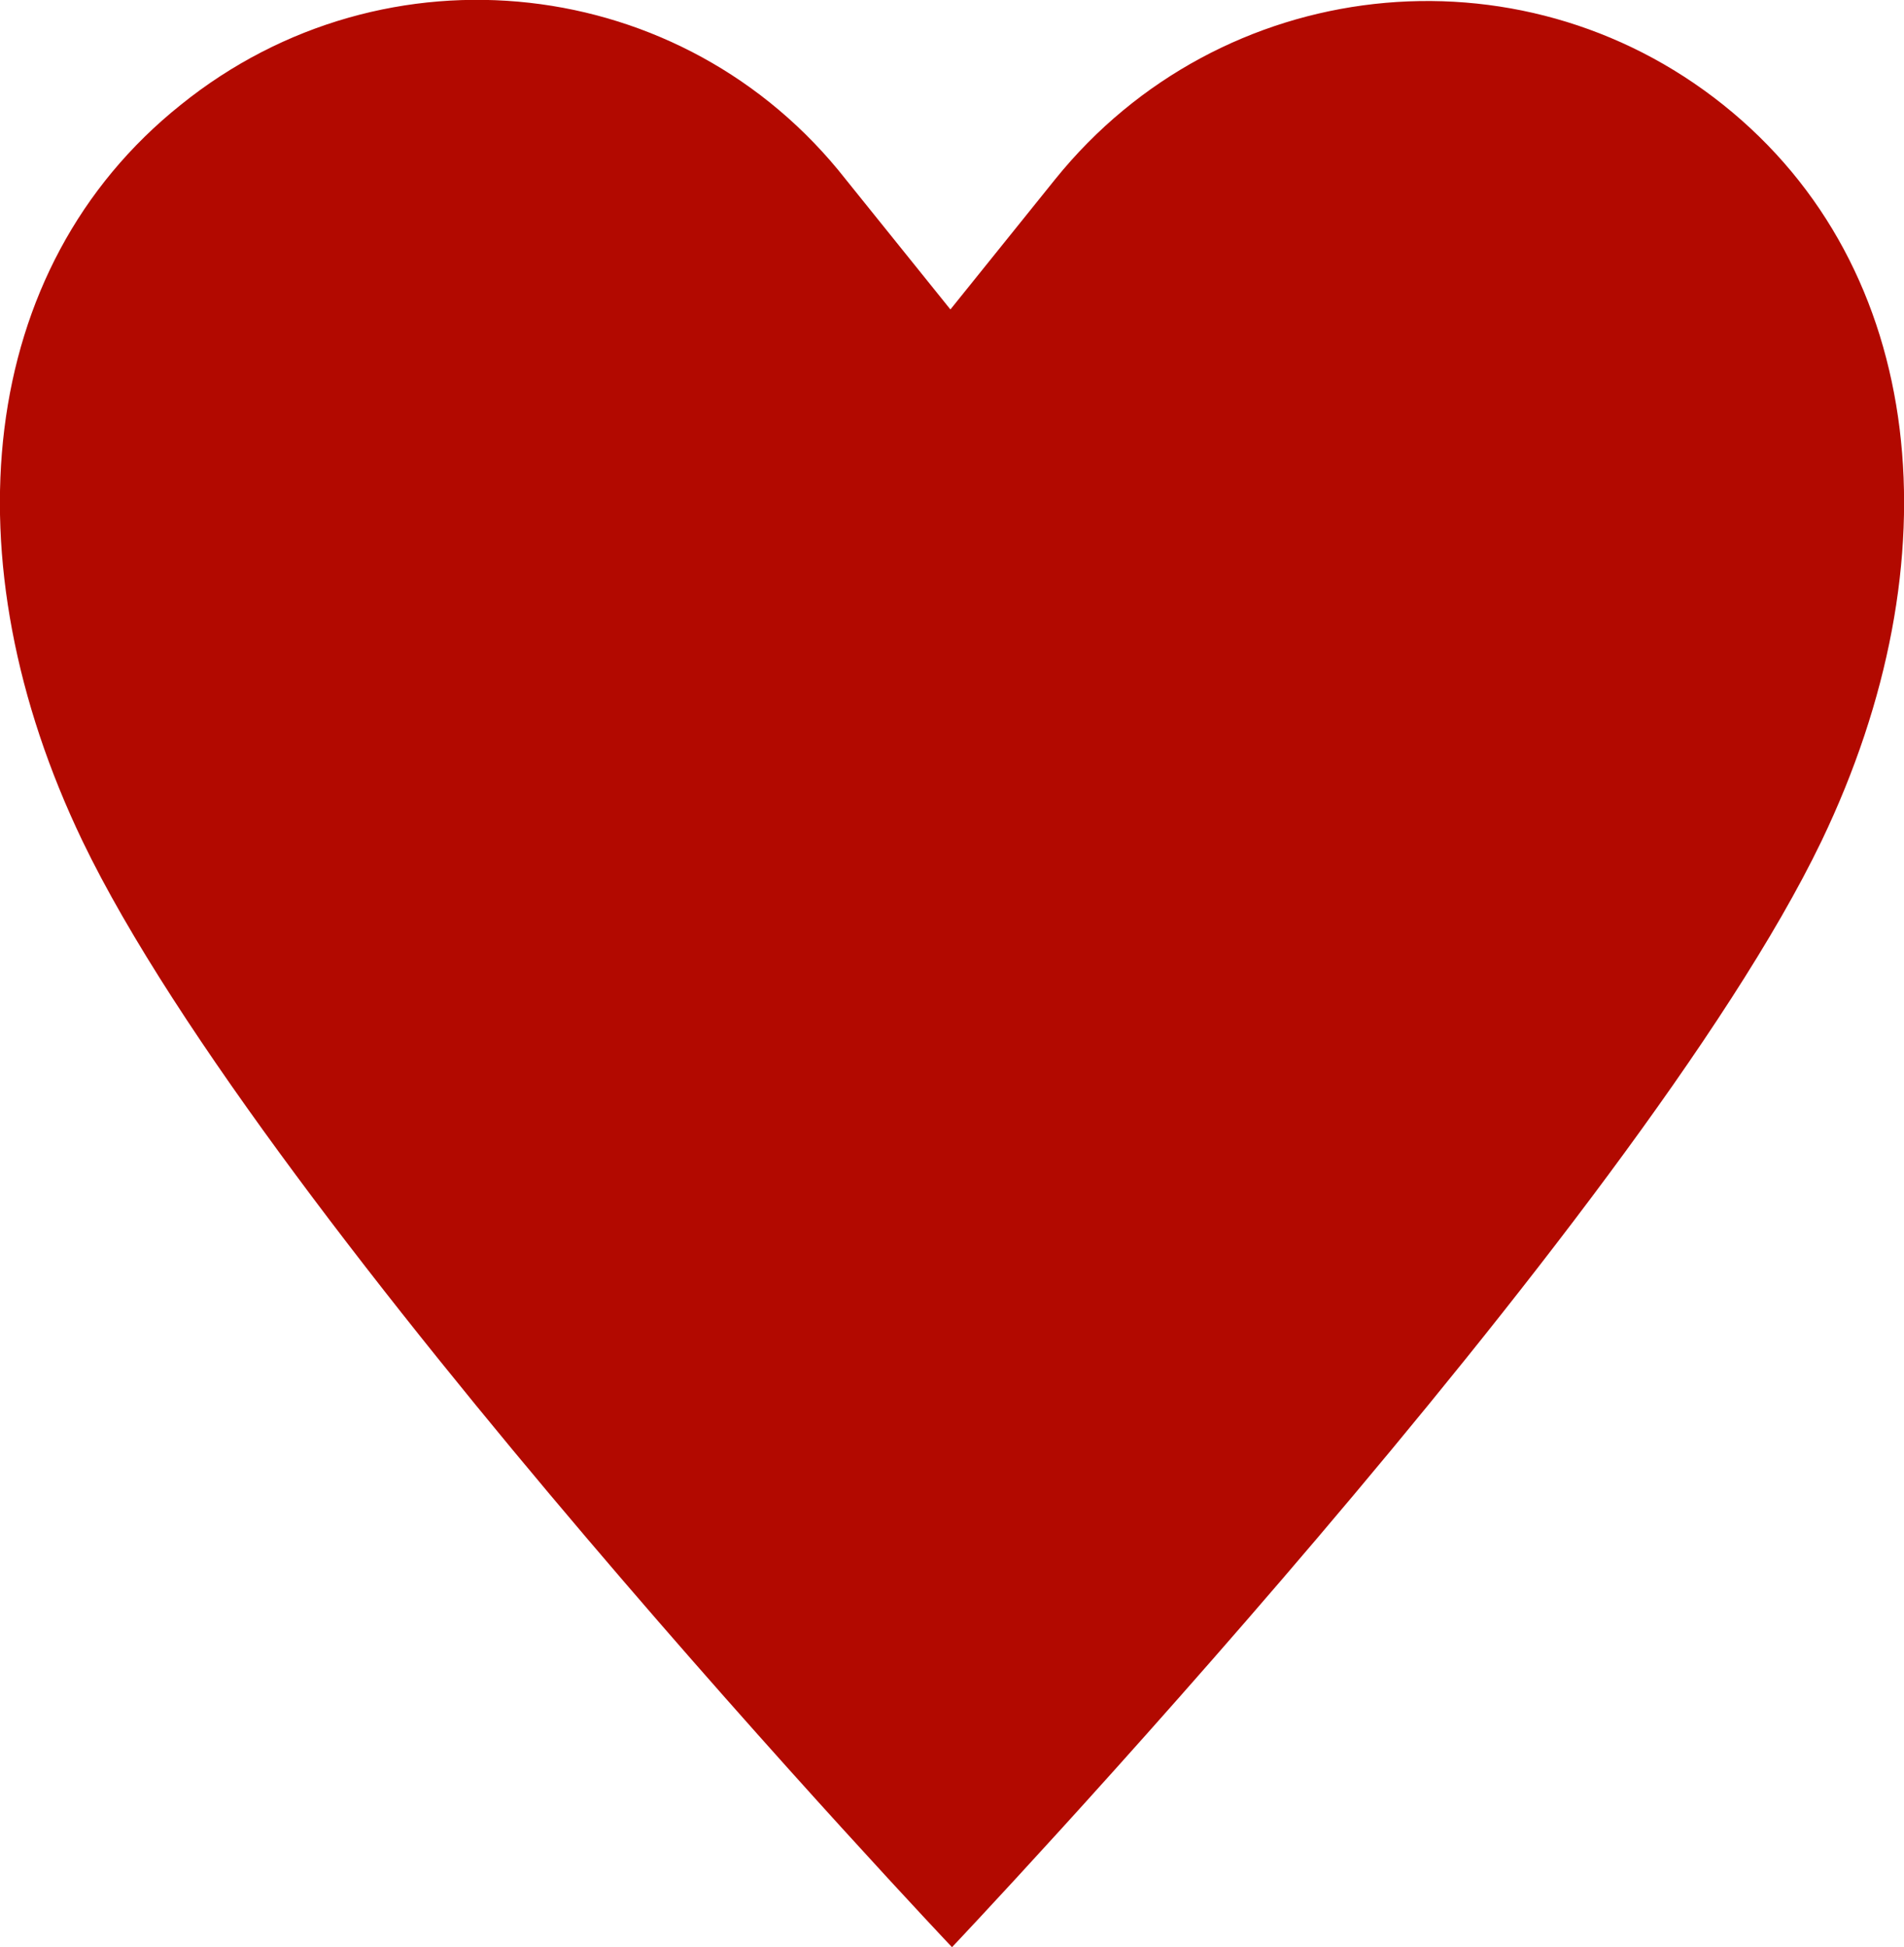 <?xml version="1.0" encoding="UTF-8"?><svg id="_レイヤー_2" xmlns="http://www.w3.org/2000/svg" viewBox="0 0 12 12.27"><defs><style>.cls-1{fill:#b20900;stroke-width:0px;}</style></defs><g id="img"><path class="cls-1" d="m10.86.66c-1.29-1.03-3.17-.82-4.21.47l-.66.82-.66-.82C4.31-.17,2.43-.38,1.14.66-.15,1.69-.33,3.53.52,5.3c1.16,2.41,5.48,6.97,5.48,6.97,0,0,4.32-4.56,5.48-6.97.85-1.77.67-3.61-.62-4.64Z"/></g></svg>